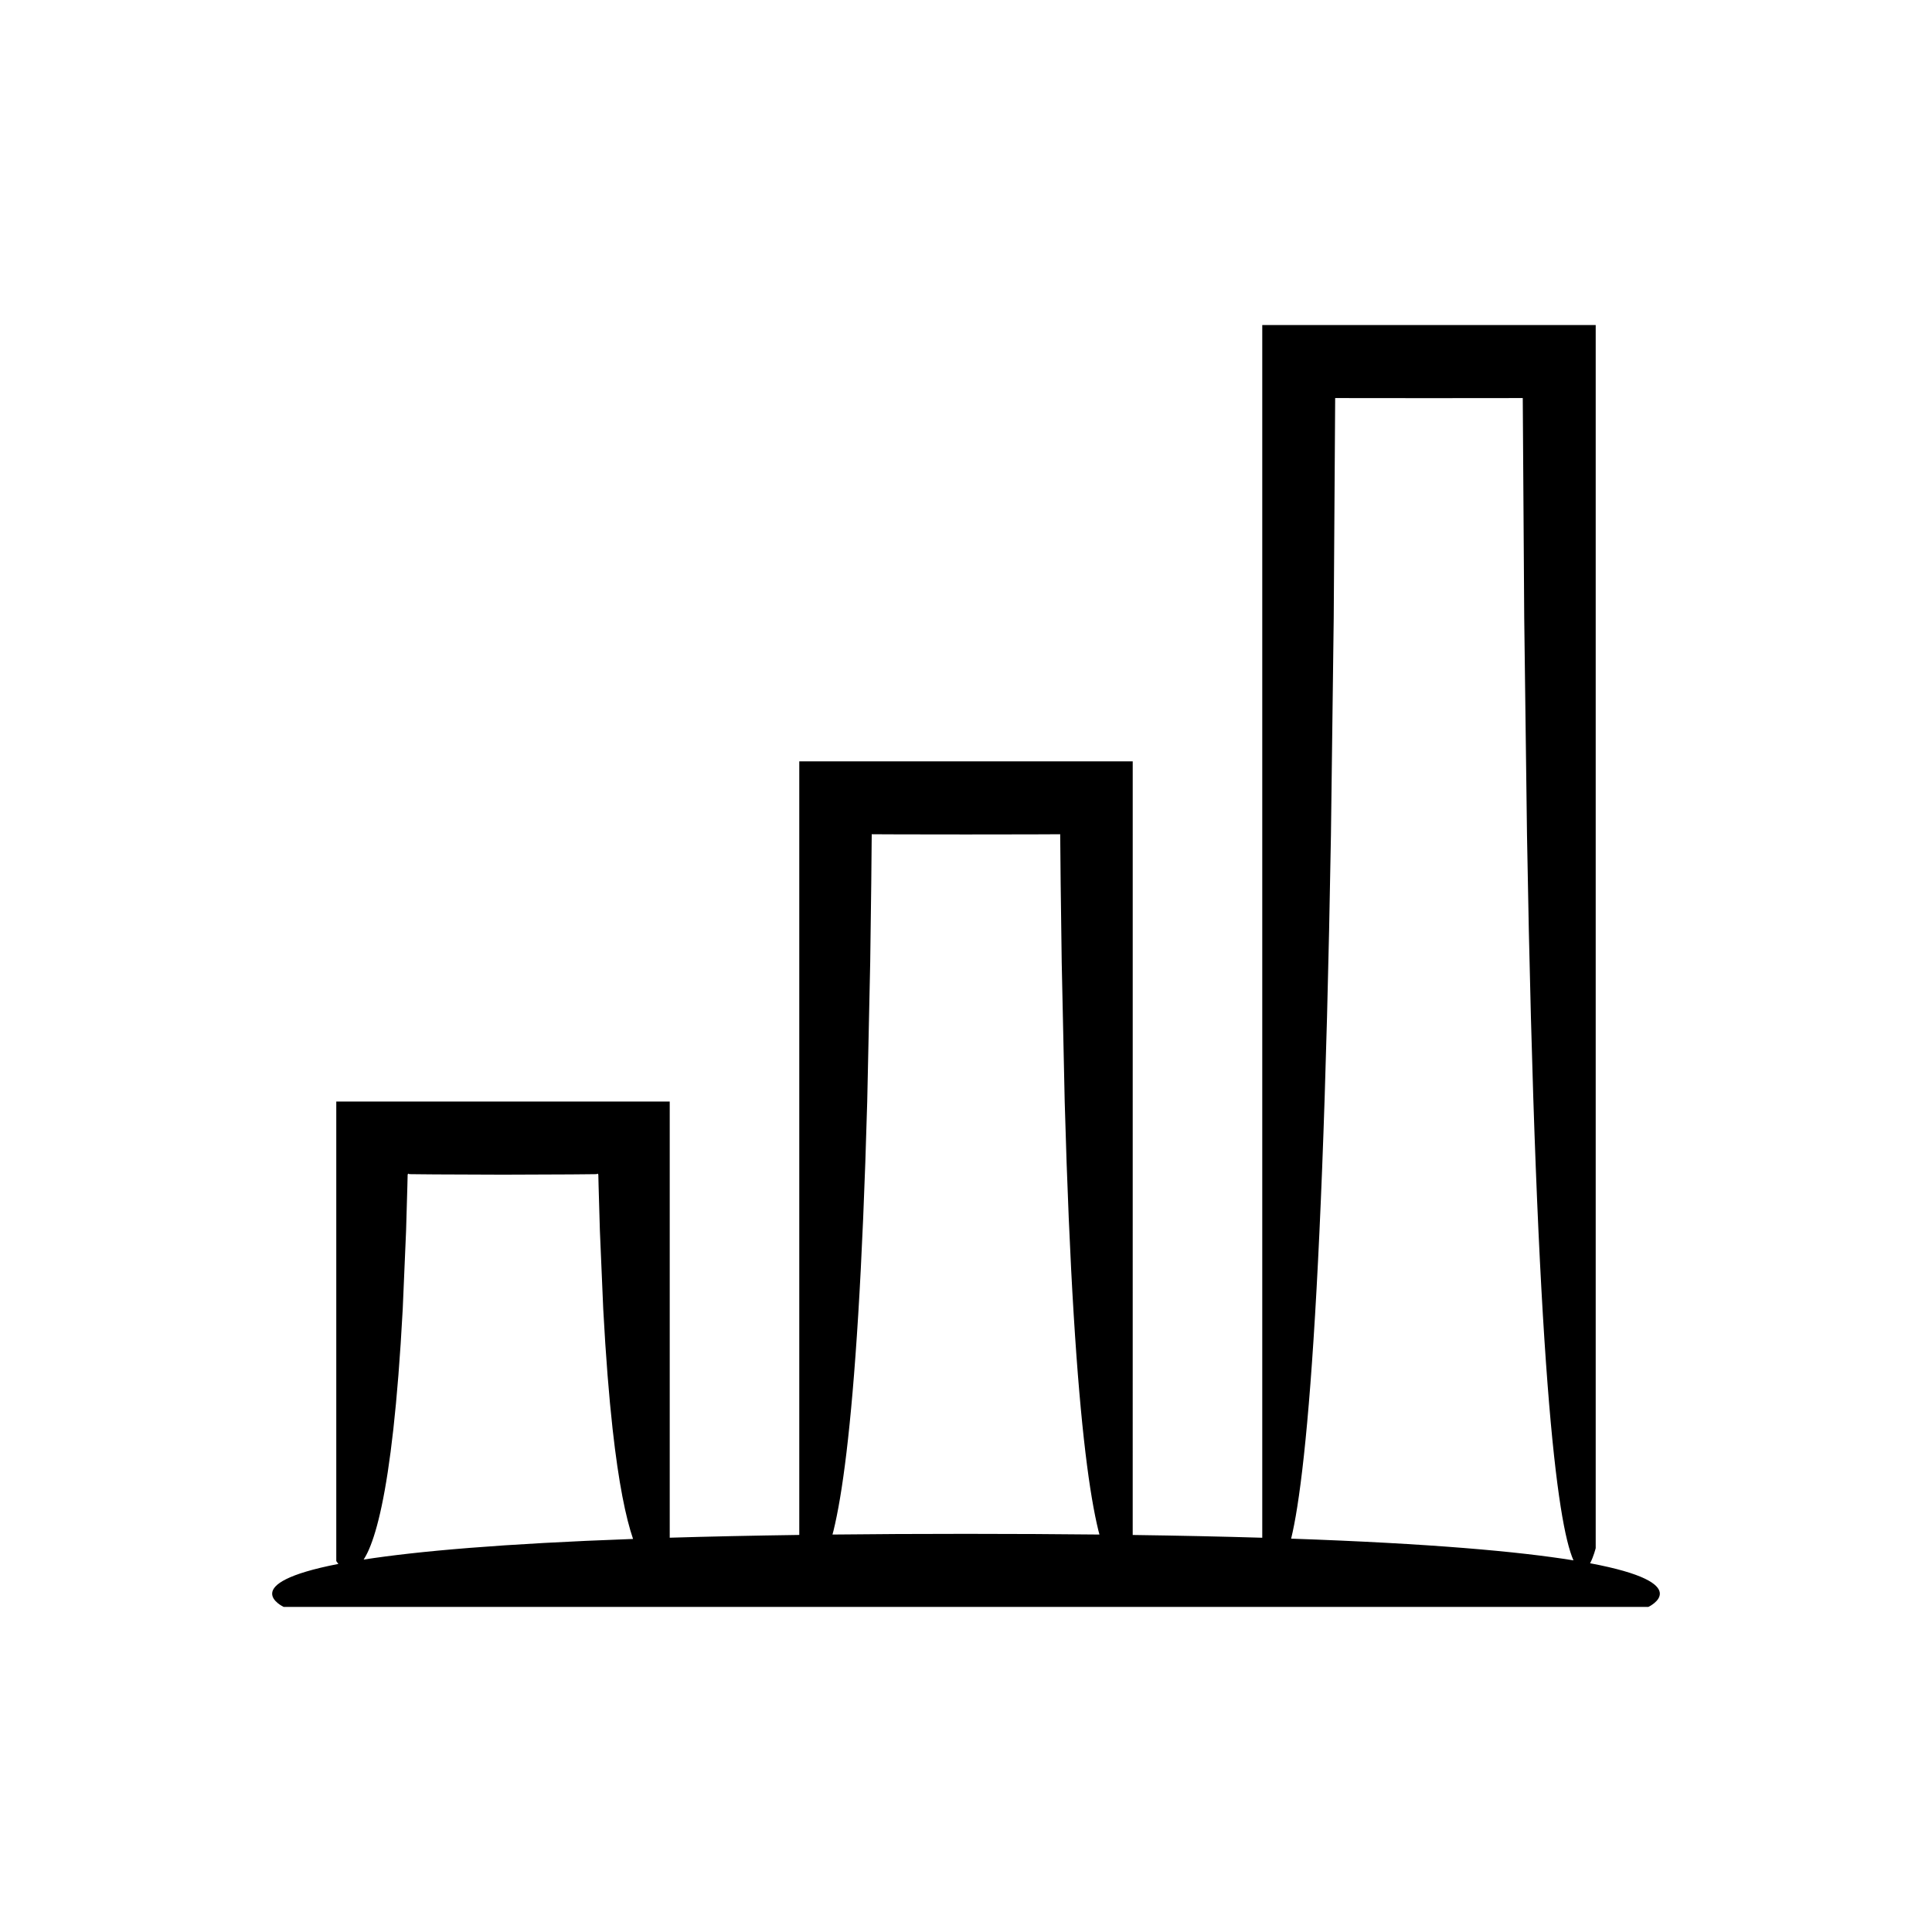 <?xml version="1.0" encoding="UTF-8"?>
<!-- Uploaded to: SVG Repo, www.svgrepo.com, Generator: SVG Repo Mixer Tools -->
<svg fill="#000000" width="800px" height="800px" version="1.1" viewBox="144 144 512 512" xmlns="http://www.w3.org/2000/svg">
 <path d="m565.39 558.28c0.926-1.727 1.488-4.012 1.488-4.012v-324.13h-88.367v321.38c-10.402-0.312-21.836-0.562-34.332-0.734l0.004-205.01h-88.367v205c-12.496 0.176-23.93 0.422-34.332 0.734v-115.59h-88.367v121.77s0.203 0.344 0.555 0.766c-27.445 5.34-14.496 11.398-14.496 11.398h361.65s13.238-6.191-15.434-11.574zm-77.598-14.969c2.352-14.926 4.734-42.043 6.594-89.805 0.93-23.883 1.727-52.926 2.328-88.184 0.227-17.633 0.473-36.816 0.738-57.688 0.117-17.906 0.246-37.258 0.383-58.168l0.039 0.02c2.383 0.004 4.789 0.008 7.223 0.012 5.754 0.004 11.625 0.008 17.594 0.012 5.969-0.004 11.84-0.008 17.594-0.012 2.434-0.004 4.84-0.008 7.223-0.012l0.039-0.02c0.137 20.91 0.266 40.262 0.387 58.168 0.266 20.871 0.512 40.059 0.738 57.688 0.598 35.262 1.398 64.305 2.328 88.184 1.859 47.762 4.242 74.879 6.594 89.805 1.16 7.375 2.316 11.754 3.394 14.199-14.559-2.348-37.887-4.469-74.82-5.754 0.539-2.25 1.082-4.988 1.625-8.445zm-246 11.277c2.242-5.188 4.555-14.785 6.457-31.91 0.949-8.562 1.797-19.008 2.477-31.723 0.273-6.359 0.57-13.285 0.891-20.824 0.109-3.769 0.223-7.695 0.34-11.781 0.023-1.008 0.047-2.027 0.074-3.059l0.066-0.125c0.043-0.07 0.082-0.117 0.121-0.141 0.117 0.043 0.195 0.082 0.242 0.117l0.016 0.012s-0.051 0.008 0.43 0.012l2.094 0.023c1.406 0.012 2.828 0.023 4.266 0.039 5.75 0.023 11.762 0.043 18.031 0.07 6.269-0.023 12.281-0.047 18.031-0.07 1.438-0.012 2.859-0.027 4.266-0.039l2.094-0.023c0.484-0.004 0.43-0.012 0.43-0.012l0.016-0.012c0.051-0.035 0.125-0.07 0.242-0.117 0.035 0.023 0.078 0.07 0.121 0.141l0.066 0.125c0.023 1.031 0.051 2.051 0.074 3.059 0.117 4.086 0.23 8.012 0.34 11.781 0.324 7.539 0.621 14.465 0.891 20.824 0.684 12.715 1.527 23.16 2.477 31.723 1.609 14.496 3.516 23.559 5.422 29.16-34.625 1.25-57.047 3.246-71.398 5.465 0.473-0.738 0.945-1.609 1.426-2.715zm122.82-3.918c0.094-0.352 0.184-0.637 0.273-1.016 2.316-9.453 4.676-26.727 6.555-57.273 0.938-15.273 1.754-33.867 2.383-56.461 0.242-11.297 0.508-23.594 0.793-36.977 0.09-6.691 0.18-13.652 0.277-20.898 0.035-3.621 0.07-7.316 0.105-11.078 0.016-2.723 0.031-1.602 0.043-1.883l0.039-0.043 0.09 0.043c2.312 0.012 4.66 0.02 7.047 0.031 5.758 0.008 11.691 0.016 17.773 0.023 6.086-0.008 12.016-0.016 17.773-0.023 2.387-0.012 4.734-0.02 7.047-0.031l0.09-0.043 0.039 0.043c0.012 0.281 0.027-0.844 0.043 1.883 0.035 3.766 0.07 7.457 0.105 11.078 0.094 7.246 0.188 14.207 0.277 20.898 0.289 13.383 0.551 25.68 0.793 36.977 0.629 22.594 1.445 41.188 2.383 56.461 1.875 30.547 4.238 47.82 6.555 57.273 0.094 0.375 0.184 0.664 0.273 1.016-10.992-0.117-22.742-0.184-35.387-0.184-12.629 0-24.379 0.062-35.371 0.184z"/>
</svg>